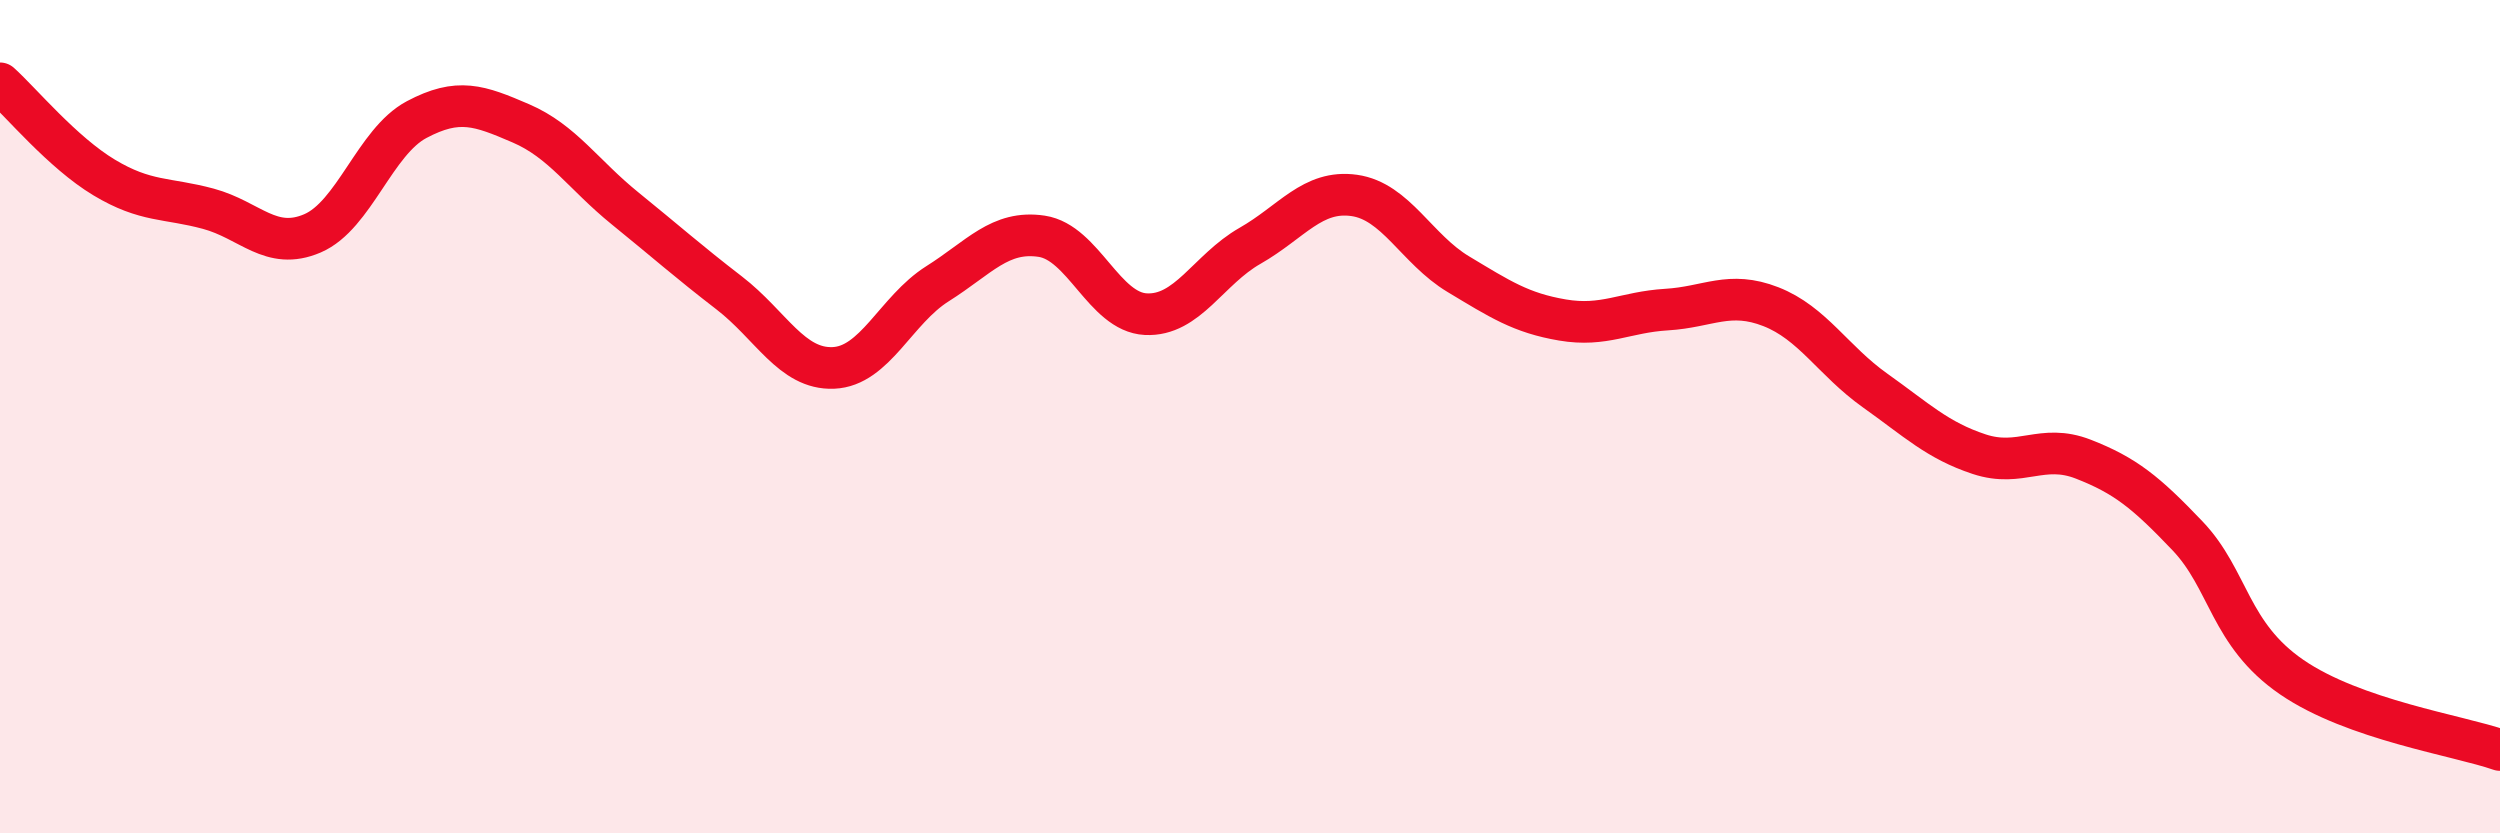 
    <svg width="60" height="20" viewBox="0 0 60 20" xmlns="http://www.w3.org/2000/svg">
      <path
        d="M 0,2 C 0.5,2.45 1.5,3.66 2.5,4.26 C 3.5,4.86 4,4.74 5,5.01 C 6,5.28 6.5,6.03 7.5,5.6 C 8.5,5.17 9,3.4 10,2.87 C 11,2.34 11.5,2.53 12.5,2.96 C 13.5,3.39 14,4.19 15,5 C 16,5.81 16.5,6.26 17.5,7.03 C 18.5,7.8 19,8.87 20,8.83 C 21,8.79 21.5,7.44 22.5,6.81 C 23.5,6.18 24,5.52 25,5.67 C 26,5.82 26.5,7.49 27.5,7.54 C 28.5,7.59 29,6.47 30,5.9 C 31,5.33 31.5,4.55 32.5,4.69 C 33.5,4.83 34,5.98 35,6.58 C 36,7.18 36.5,7.51 37.5,7.68 C 38.5,7.85 39,7.49 40,7.43 C 41,7.37 41.5,6.97 42.5,7.36 C 43.5,7.75 44,8.66 45,9.37 C 46,10.08 46.5,10.57 47.5,10.9 C 48.5,11.23 49,10.63 50,11.02 C 51,11.41 51.5,11.81 52.5,12.86 C 53.5,13.91 53.5,15.22 55,16.25 C 56.5,17.28 59,17.65 60,18L60 20L0 20Z"
        fill="#EB0A25"
        opacity="0.1"
        stroke-linecap="round"
        stroke-linejoin="round"
      />
      <path
        d="M 0,2 C 0.5,2.45 1.5,3.66 2.5,4.26 C 3.5,4.86 4,4.74 5,5.01 C 6,5.28 6.5,6.03 7.5,5.6 C 8.5,5.17 9,3.4 10,2.87 C 11,2.34 11.5,2.53 12.5,2.96 C 13.5,3.39 14,4.19 15,5 C 16,5.81 16.5,6.26 17.5,7.03 C 18.5,7.8 19,8.87 20,8.83 C 21,8.79 21.5,7.44 22.5,6.81 C 23.5,6.18 24,5.52 25,5.67 C 26,5.82 26.5,7.49 27.5,7.54 C 28.5,7.59 29,6.47 30,5.9 C 31,5.33 31.5,4.55 32.5,4.69 C 33.5,4.83 34,5.98 35,6.58 C 36,7.18 36.5,7.51 37.5,7.68 C 38.5,7.85 39,7.49 40,7.43 C 41,7.37 41.5,6.97 42.5,7.36 C 43.5,7.75 44,8.66 45,9.37 C 46,10.08 46.5,10.57 47.5,10.9 C 48.5,11.23 49,10.63 50,11.02 C 51,11.41 51.5,11.81 52.5,12.86 C 53.5,13.91 53.5,15.22 55,16.25 C 56.5,17.28 59,17.65 60,18"
        stroke="#EB0A25"
        stroke-width="1"
        fill="none"
        stroke-linecap="round"
        stroke-linejoin="round"
      />
    </svg>
  